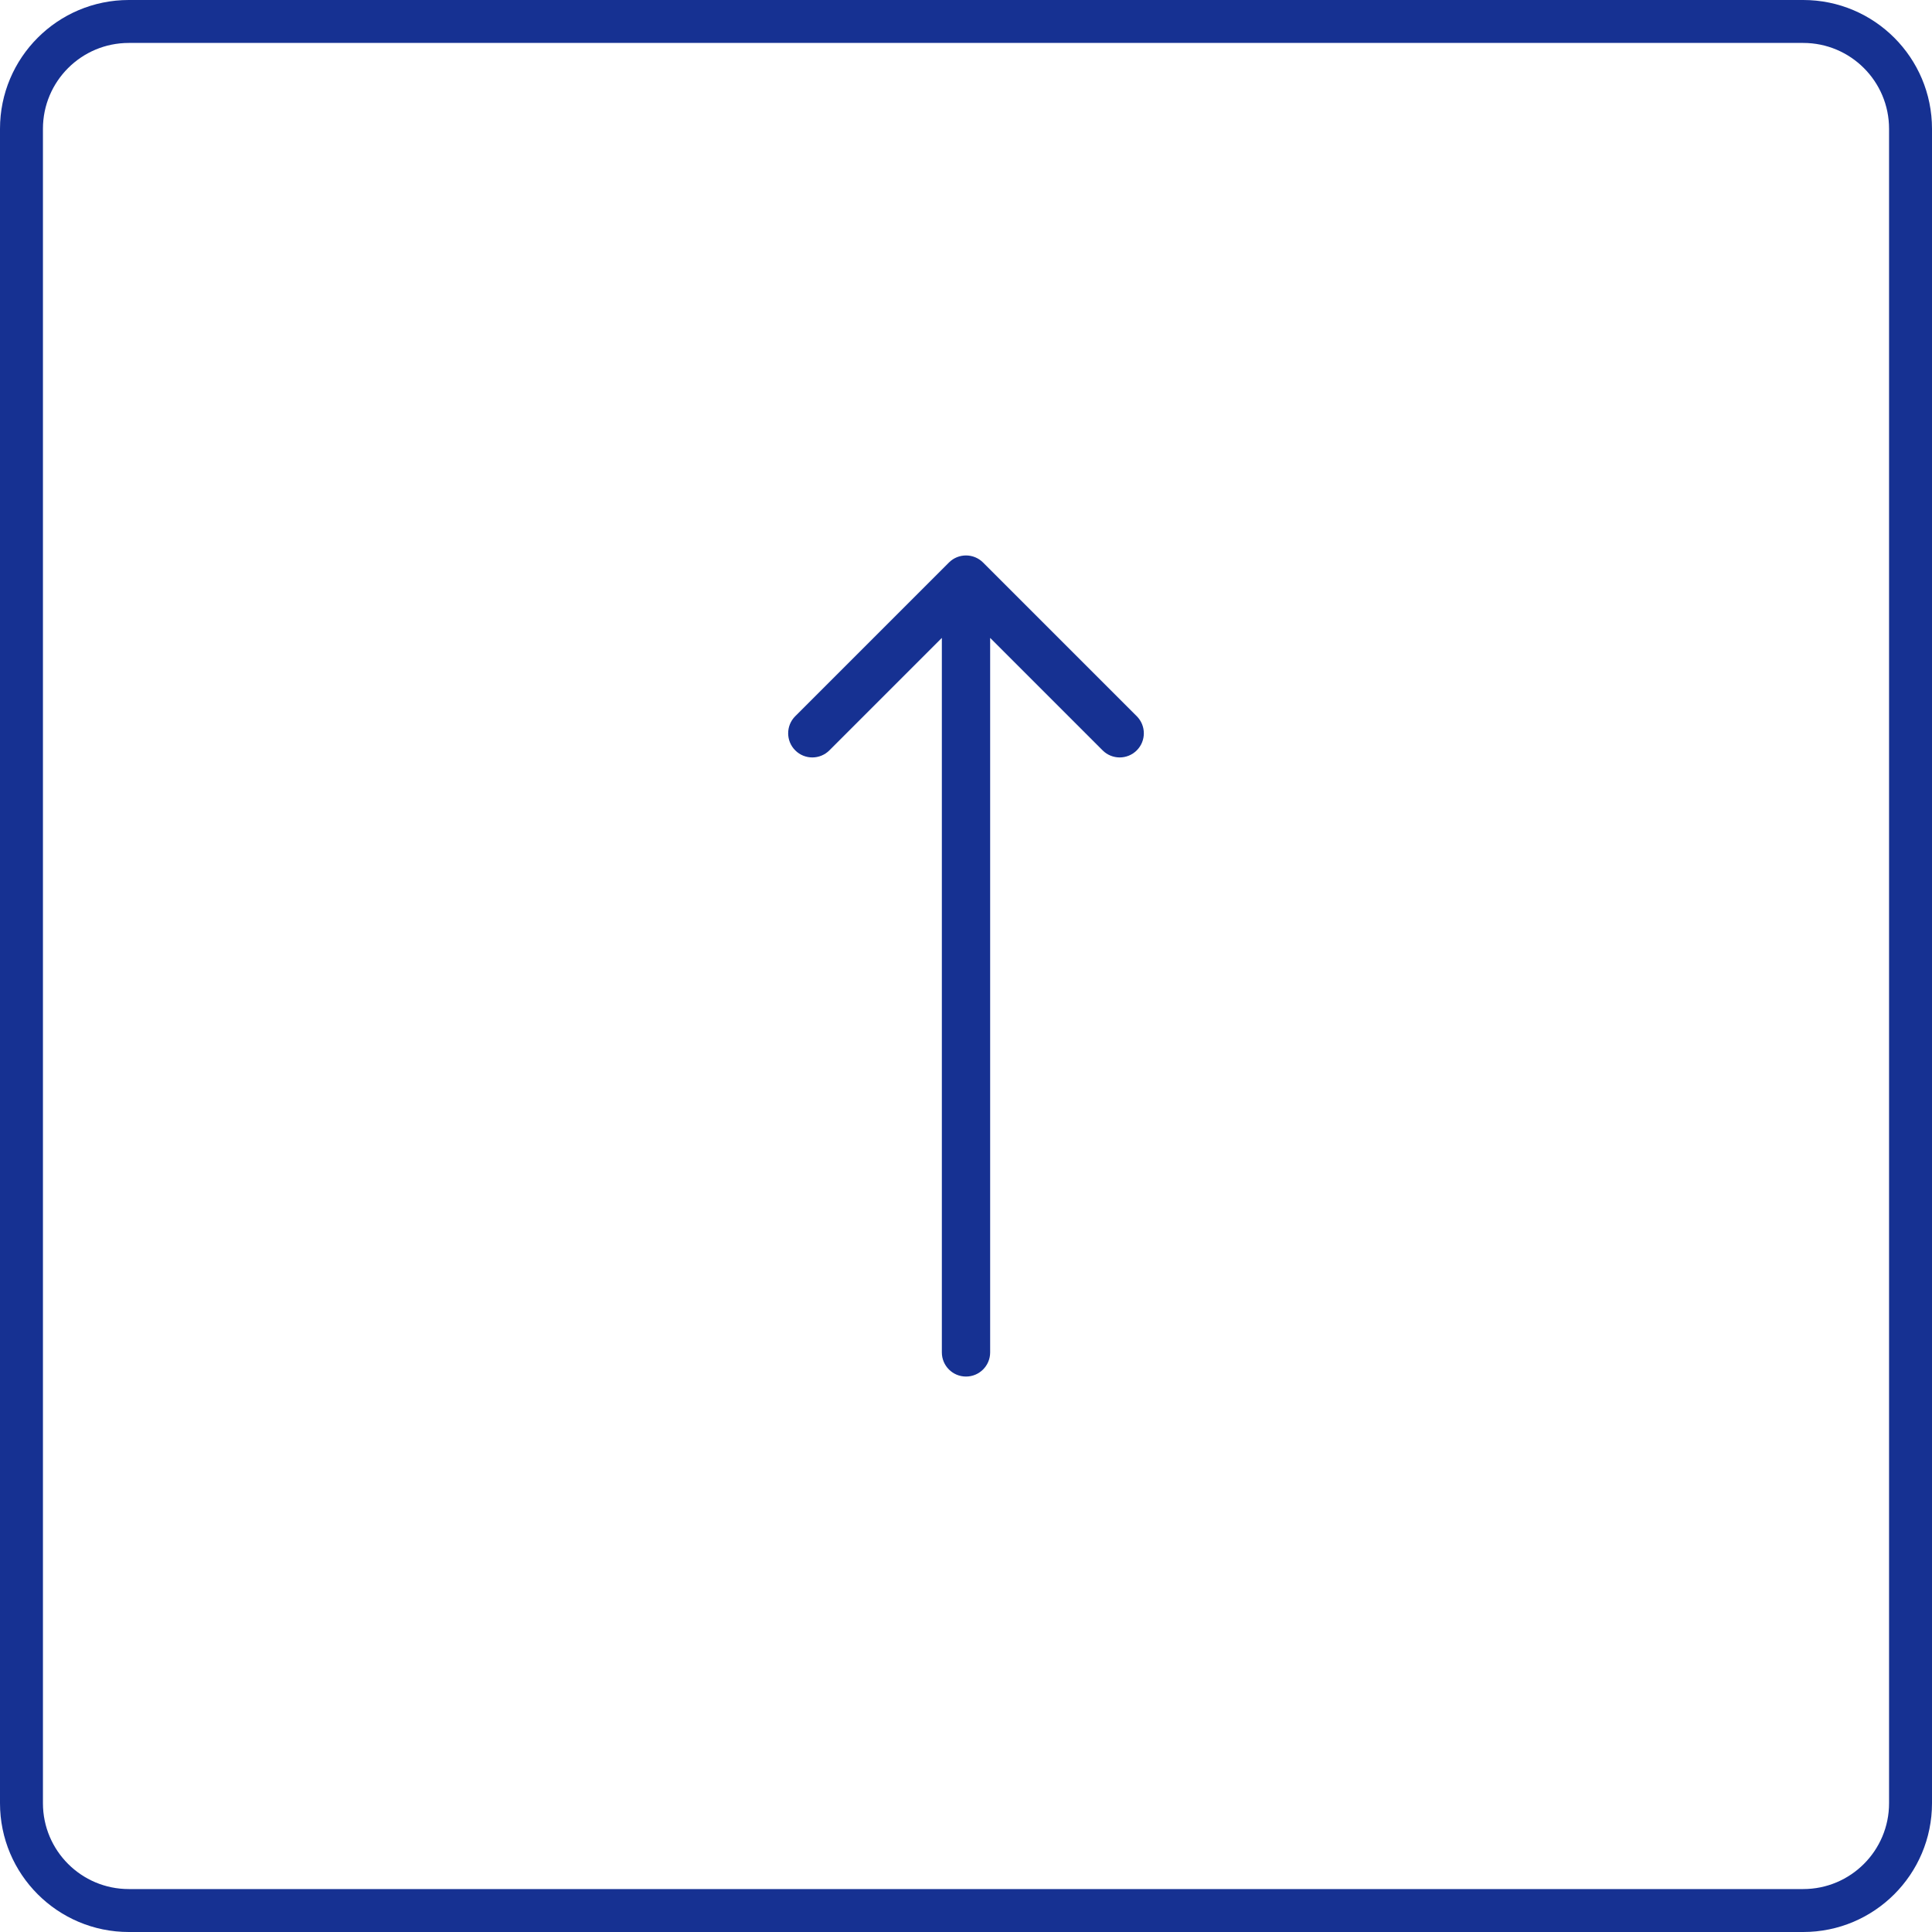 <?xml version="1.0" encoding="UTF-8"?> <svg xmlns="http://www.w3.org/2000/svg" width="160" height="160" viewBox="0 0 160 160" fill="none"> <path fill-rule="evenodd" clip-rule="evenodd" d="M149.333 3.556H10.667C6.739 3.556 3.556 6.739 3.556 10.667V149.333C3.556 153.261 6.739 156.444 10.667 156.444H149.333C153.261 156.444 156.444 153.261 156.444 149.333V10.667C156.444 6.739 153.261 3.556 149.333 3.556ZM10.667 0C4.776 0 0 4.776 0 10.667V149.333C0 155.224 4.776 160 10.667 160H149.333C155.224 160 160 155.224 160 149.333V10.667C160 4.776 155.224 0 149.333 0H10.667Z" fill="#163192"></path> <path fill-rule="evenodd" clip-rule="evenodd" d="M65.858 59.314L78.586 46.586C79.367 45.805 80.633 45.805 81.414 46.586L94.142 59.314C94.923 60.095 94.923 61.361 94.142 62.142C93.361 62.923 92.095 62.923 91.314 62.142L82 52.828L82 112C82 113.105 81.105 114 80 114C78.895 114 78 113.105 78 112L78 52.828L68.686 62.142C67.905 62.923 66.639 62.923 65.858 62.142C65.077 61.361 65.077 60.095 65.858 59.314Z" fill="#163192"></path> </svg> 